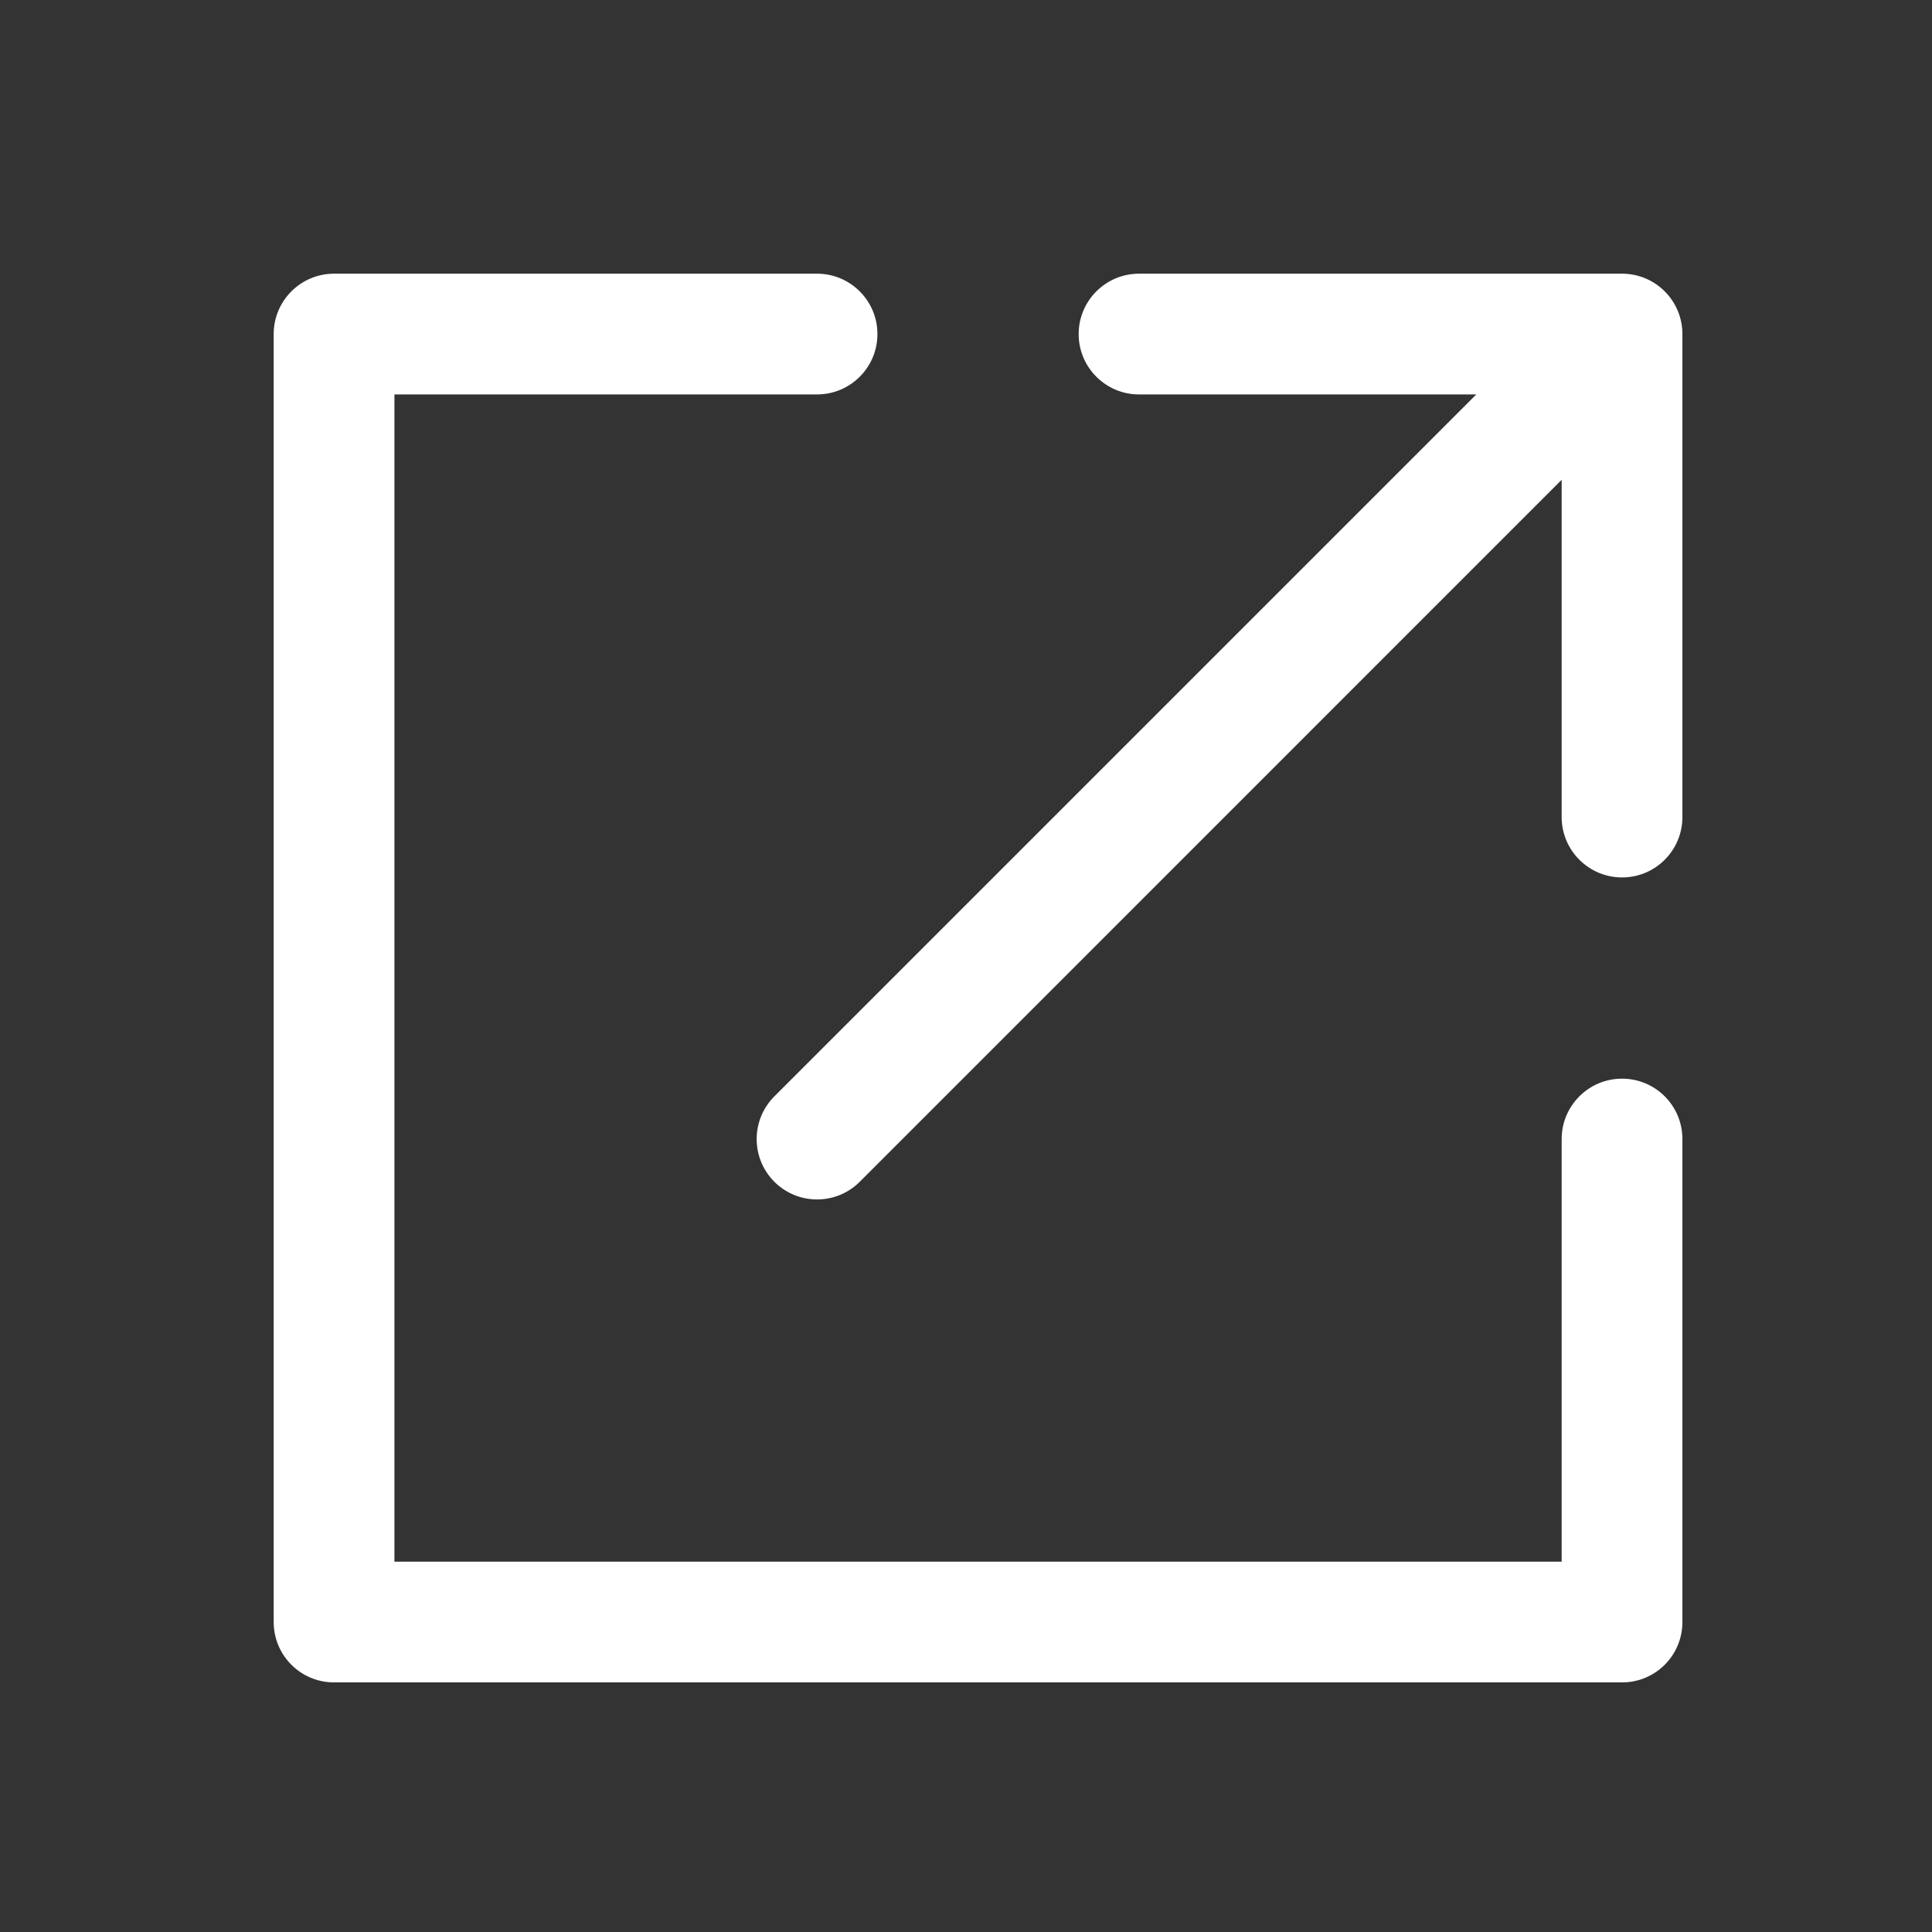 <svg width="32" height="32" viewBox="0 0 32 32" fill="none" xmlns="http://www.w3.org/2000/svg">
<rect x="0" y="0" width="32" height="32" fill="#333333" stroke="none"/>
<path fill-rule="evenodd" clip-rule="evenodd" d="M17.866 5.533C17.866 4.981 18.314 4.533 18.866 4.533L26.866 4.533C27.419 4.533 27.866 4.981 27.866 5.533L27.866 13.533C27.866 14.085 27.419 14.533 26.867 14.533C26.314 14.533 25.866 14.085 25.866 13.533L25.866 7.947L14.24 19.574C13.85 19.964 13.216 19.964 12.826 19.574C12.435 19.183 12.435 18.55 12.826 18.159L24.452 6.533L18.866 6.533C18.314 6.533 17.866 6.085 17.866 5.533ZM4.533 5.533C4.533 4.981 4.981 4.533 5.533 4.533H13.533C14.085 4.533 14.533 4.981 14.533 5.533C14.533 6.085 14.085 6.533 13.533 6.533H6.533V25.866H25.866V18.866C25.866 18.314 26.314 17.866 26.866 17.866C27.419 17.866 27.866 18.314 27.866 18.866V26.866C27.866 27.419 27.419 27.866 26.866 27.866H5.533C4.981 27.866 4.533 27.419 4.533 26.866V5.533Z" fill="white"/>
</svg>
